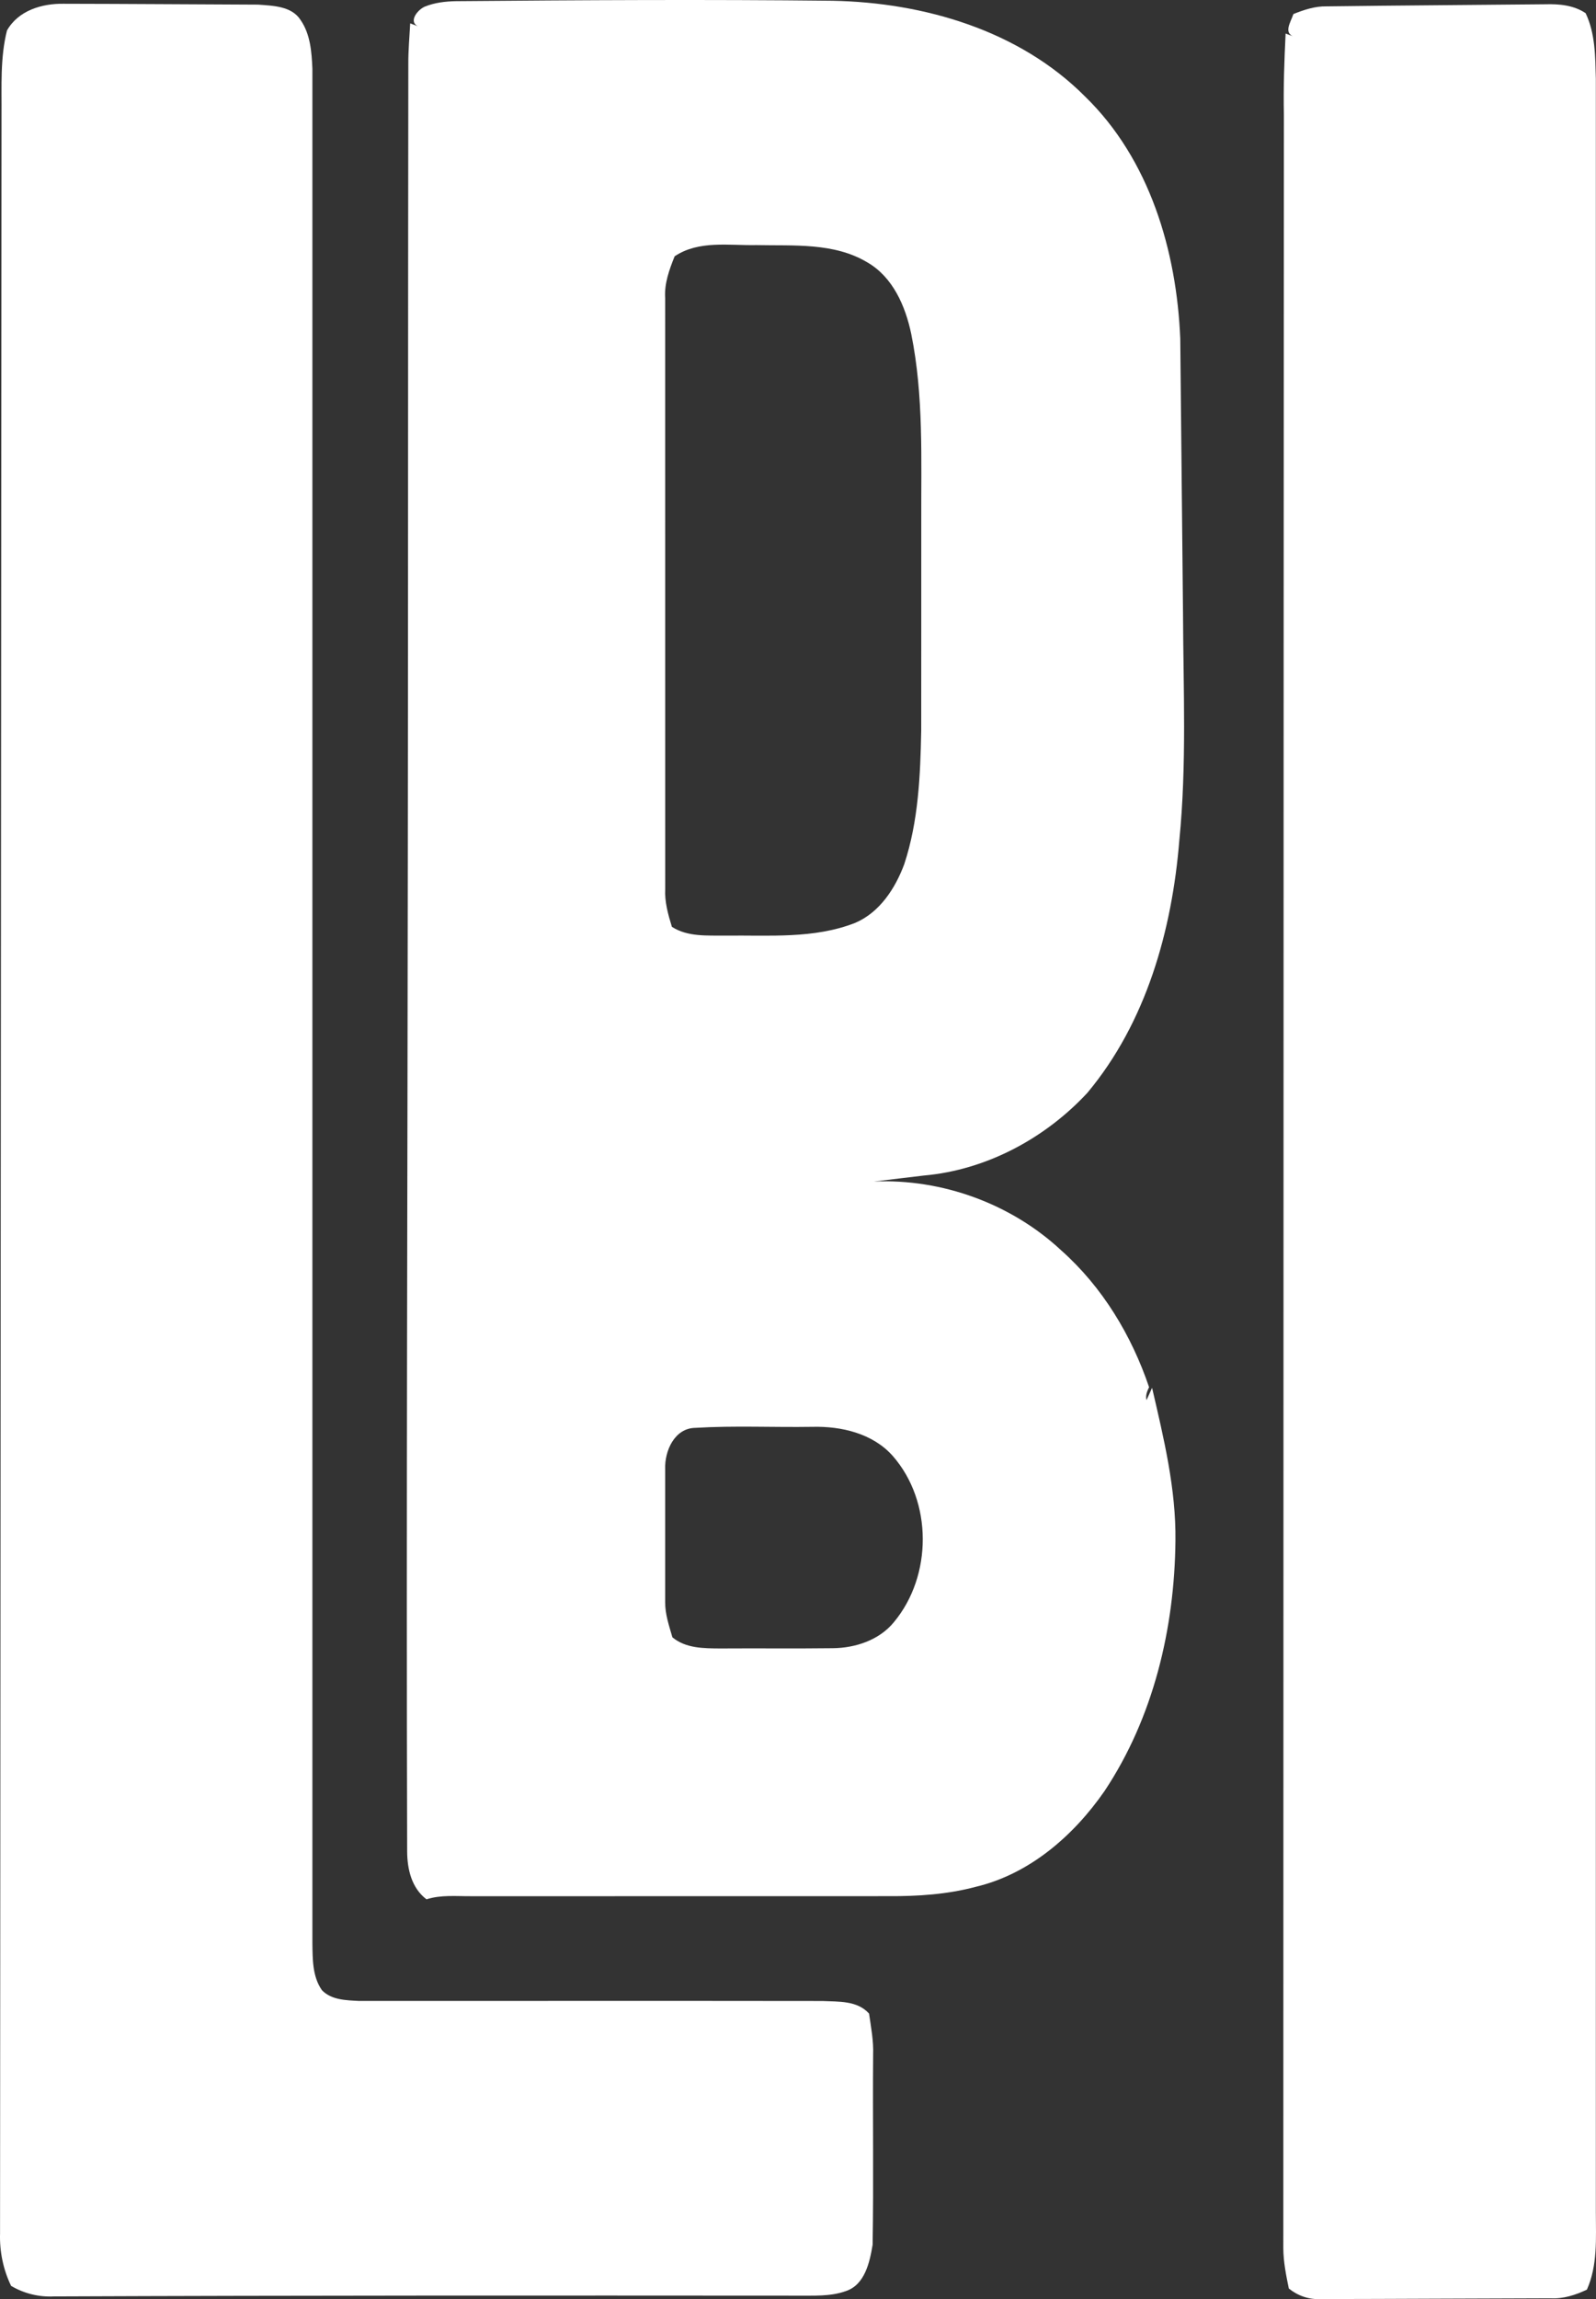 <?xml version="1.0" encoding="utf-8"?>
<!-- Generator: Adobe Illustrator 16.0.0, SVG Export Plug-In . SVG Version: 6.00 Build 0)  -->
<!DOCTYPE svg PUBLIC "-//W3C//DTD SVG 1.1//EN" "http://www.w3.org/Graphics/SVG/1.1/DTD/svg11.dtd">
<svg version="1.1" id="Layer_1" xmlns="http://www.w3.org/2000/svg" xmlns:xlink="http://www.w3.org/1999/xlink" x="0px" y="0px"
	 width="313.598px" height="451.483px" viewBox="0 0 313.598 451.483" enable-background="new 0 0 313.598 451.483"
	 xml:space="preserve">
<rect x="0" y="0" width="313.598" height="451.483" fill="#333333" stroke="none"/>
<g>
	<path fill="none" d="M-184.399-110.471h666v666h-666V-110.471z M89.601,0.229c-2.1,0.04-4.23,0.29-6.18,1.09
		c-1.57,0.73-3.43,3.28-0.82,4.02c-0.5-0.19-1.5-0.56-2-0.75c-0.14,2.65-0.39,5.31-0.37,7.97c-0.07,51.64-0.03,103.29-0.1,154.93
		c-0.05,65.36-0.31,130.72-0.13,196.09c0.02,3.48,0.87,7.18,3.8,9.39c2.84-0.91,5.83-0.59,8.77-0.61
		c27.35-0.01,54.69,0.01,82.03-0.01c5.75,0.03,11.54-0.34,17.11-1.83c10.57-2.5,19.24-10.04,25.31-18.8
		c9.61-14.43,13.77-31.94,13.94-49.14c0.13-10.22-2.3-20.18-4.59-30.05l-1.09,2.42c-0.24-0.9,0.11-1.75,0.5-2.55
		c-3.44-10.17-9.18-19.68-17.24-26.84c-9.83-9.17-23.41-14.12-36.83-13.54c3.28-0.39,6.55-0.8,9.83-1.18
		c12.25-1.08,23.8-7.28,32.11-16.23c11.58-13.85,16.64-31.91,18.08-49.63c1.46-14.79,0.78-29.66,0.72-44.5
		c-0.2-17.99-0.34-35.99-0.54-53.98c-0.71-17.25-6.03-35.24-18.71-47.55c-12.94-13-31.68-18.46-49.65-18.8
		C138.9-0.121,114.25,0.019,89.601,0.229z M1.371,5.989c-1.37,5.43-1.02,11.07-1.07,16.61c-0.09,138.66-0.22,277.32-0.29,415.97
		c-0.11,3.55,0.62,7.11,2.17,10.31c2.56,1.51,5.48,2.22,8.44,2.07c48.68-0.2,97.35-0.18,146.03-0.15c3.18-0.03,6.48,0.2,9.53-0.89
		c3.75-1.23,4.71-5.66,5.28-9.1c0.21-12.43,0-24.88,0.1-37.32c0.1-2.72-0.41-5.4-0.8-8.08c-2.32-2.59-5.99-2.32-9.16-2.47
		c-30.36-0.04-60.71-0.01-91.07-0.01c-2.51-0.14-5.41-0.17-7.28-2.12c-1.89-2.7-1.82-6.14-1.87-9.28c0-122.68,0-245.36,0-368.03
		c-0.14-3.27-0.39-6.76-2.3-9.54c-1.75-2.78-5.45-2.83-8.38-3.05c-12.73-0.05-25.46-0.15-38.19-0.17
		C8.241,0.669,3.591,2.059,1.371,5.989z M260.67,1.249c-2.29-0.05-4.45,0.68-6.53,1.51c-0.51,1.59-2.15,3.84,0.36,4.54
		c-0.47-0.18-1.42-0.53-1.89-0.71c-0.26,5.31-0.45,10.62-0.34,15.94c-0.08,139.67-0.07,279.35-0.11,419.02
		c0.02,2.65,0.55,5.26,1.08,7.85c1.79,1.44,3.98,2.2,6.3,2.07c15.04-0.02,30.07-0.12,45.11-0.15c2.51,0.14,4.91-0.64,7.16-1.7
		c2.12-4.75,1.77-10.05,1.76-15.12c0-139.66,0-279.33,0-419c-0.12-4.35-0.09-8.89-2.01-12.91c-2.34-1.58-5.21-1.83-7.95-1.75
		C289.291,0.989,274.98,1.059,260.67,1.249z"/>
	<path fill="none" d="M132.561,50.329c4.74-3.18,10.68-2.09,16.05-2.2c7.31,0.16,15.27-0.53,21.81,3.39
		c5.03,2.9,7.49,8.61,8.63,14.06c2.47,12.17,1.92,24.65,1.97,36.99c-0.01,13.64,0.01,27.28-0.01,40.92
		c-0.17,8.81-0.55,17.77-3.33,26.2c-1.76,4.75-4.82,9.47-9.63,11.53c-8.12,3.19-16.97,2.4-25.49,2.51
		c-3.55-0.05-7.42,0.29-10.54-1.73c-0.75-2.43-1.45-4.91-1.31-7.47c-0.01-38.67,0-77.33-0.01-116
		C130.511,55.659,131.511,52.949,132.561,50.329z"/>
	<path fill="none" d="M130.701,288.479c-0.13-3.55,1.83-8.03,5.92-8.09c7.64-0.46,15.32-0.08,22.97-0.2
		c5.71-0.15,11.89,1.28,15.82,5.71c7.86,8.95,7.81,23.57,0.22,32.66c-2.88,3.52-7.57,5.06-12,5.1c-7.36,0.09-14.72,0-22.08,0.05
		c-3.25-0.02-6.8,0-9.43-2.19c-0.65-2.26-1.44-4.52-1.42-6.89C130.69,305.909,130.71,297.189,130.701,288.479z"/>
</g>
<path fill="#FFFFFF" d="M89.601,0.229c24.65-0.21,49.3-0.35,73.95-0.08c17.97,0.34,36.71,5.8,49.65,18.8
	c12.68,12.31,18,30.3,18.71,47.55c0.2,17.99,0.34,35.99,0.54,53.98c0.06,14.84,0.74,29.71-0.72,44.5
	c-1.44,17.72-6.5,35.78-18.08,49.63c-8.31,8.95-19.86,15.15-32.11,16.23c-3.28,0.38-6.55,0.79-9.83,1.18
	c13.42-0.58,27,4.37,36.83,13.54c8.06,7.16,13.8,16.67,17.24,26.84c-0.39,0.8-0.74,1.65-0.5,2.55l1.09-2.42
	c2.29,9.87,4.72,19.83,4.59,30.05c-0.17,17.2-4.33,34.71-13.94,49.14c-6.07,8.76-14.74,16.3-25.31,18.8
	c-5.57,1.49-11.36,1.86-17.11,1.83c-27.34,0.02-54.68,0-82.03,0.01c-2.94,0.02-5.93-0.3-8.77,0.61c-2.93-2.21-3.78-5.91-3.8-9.39
	c-0.18-65.37,0.08-130.73,0.13-196.09c0.07-51.64,0.03-103.29,0.1-154.93c-0.02-2.66,0.23-5.32,0.37-7.97c0.5,0.19,1.5,0.56,2,0.75
	c-2.61-0.74-0.75-3.29,0.82-4.02C85.371,0.519,87.5,0.269,89.601,0.229z M132.561,50.329c-1.05,2.62-2.05,5.33-1.86,8.2
	c0.01,38.67,0,77.33,0.01,116c-0.14,2.56,0.56,5.04,1.31,7.47c3.12,2.02,6.99,1.68,10.54,1.73c8.52-0.11,17.37,0.68,25.49-2.51
	c4.81-2.06,7.87-6.78,9.63-11.53c2.78-8.43,3.16-17.39,3.33-26.2c0.02-13.64,0-27.28,0.01-40.92c-0.05-12.34,0.5-24.82-1.97-36.99
	c-1.14-5.45-3.6-11.16-8.63-14.06c-6.54-3.92-14.5-3.23-21.81-3.39C143.241,48.239,137.301,47.149,132.561,50.329z M130.701,288.479
	c0.01,8.71-0.01,17.43,0,26.15c-0.02,2.37,0.77,4.63,1.42,6.89c2.63,2.19,6.18,2.17,9.43,2.19c7.36-0.05,14.72,0.04,22.08-0.05
	c4.43-0.04,9.12-1.58,12-5.1c7.59-9.09,7.64-23.71-0.22-32.66c-3.93-4.43-10.11-5.86-15.82-5.71c-7.65,0.12-15.33-0.26-22.97,0.2
	C132.531,280.449,130.571,284.929,130.701,288.479z"/>
<path fill="#FFFFFF" d="M1.371,5.989c2.22-3.93,6.87-5.32,11.14-5.25c12.73,0.02,25.46,0.12,38.19,0.17
	c2.93,0.22,6.63,0.27,8.38,3.05c1.91,2.78,2.16,6.27,2.3,9.54c0,122.67,0,245.35,0,368.03c0.05,3.14-0.02,6.58,1.87,9.28
	c1.87,1.95,4.77,1.98,7.28,2.12c30.36,0,60.71-0.03,91.07,0.01c3.17,0.15,6.84-0.12,9.16,2.47c0.39,2.68,0.9,5.36,0.8,8.08
	c-0.1,12.44,0.11,24.89-0.1,37.32c-0.57,3.44-1.53,7.87-5.28,9.1c-3.05,1.09-6.35,0.86-9.53,0.89
	c-48.68-0.03-97.35-0.05-146.03,0.15c-2.96,0.15-5.88-0.56-8.44-2.07c-1.55-3.2-2.28-6.76-2.17-10.31
	c0.07-138.65,0.2-277.31,0.29-415.97C0.351,17.059,0,11.419,1.371,5.989z"/>
<path fill="#FFFFFF" d="M260.67,1.249c14.31-0.19,28.62-0.26,42.94-0.41c2.74-0.08,5.61,0.17,7.95,1.75
	c1.92,4.02,1.89,8.56,2.01,12.91c0,139.67,0,279.34,0,419c0.01,5.07,0.36,10.37-1.76,15.12c-2.25,1.06-4.65,1.84-7.16,1.7
	c-15.04,0.03-30.07,0.13-45.11,0.15c-2.32,0.13-4.51-0.63-6.3-2.07c-0.53-2.59-1.06-5.2-1.08-7.85
	c0.04-139.67,0.03-279.35,0.11-419.02c-0.11-5.32,0.08-10.63,0.34-15.94c0.47,0.18,1.42,0.53,1.89,0.71
	c-2.51-0.7-0.87-2.95-0.36-4.54C256.221,1.929,258.38,1.199,260.67,1.249z"/>
</svg>
